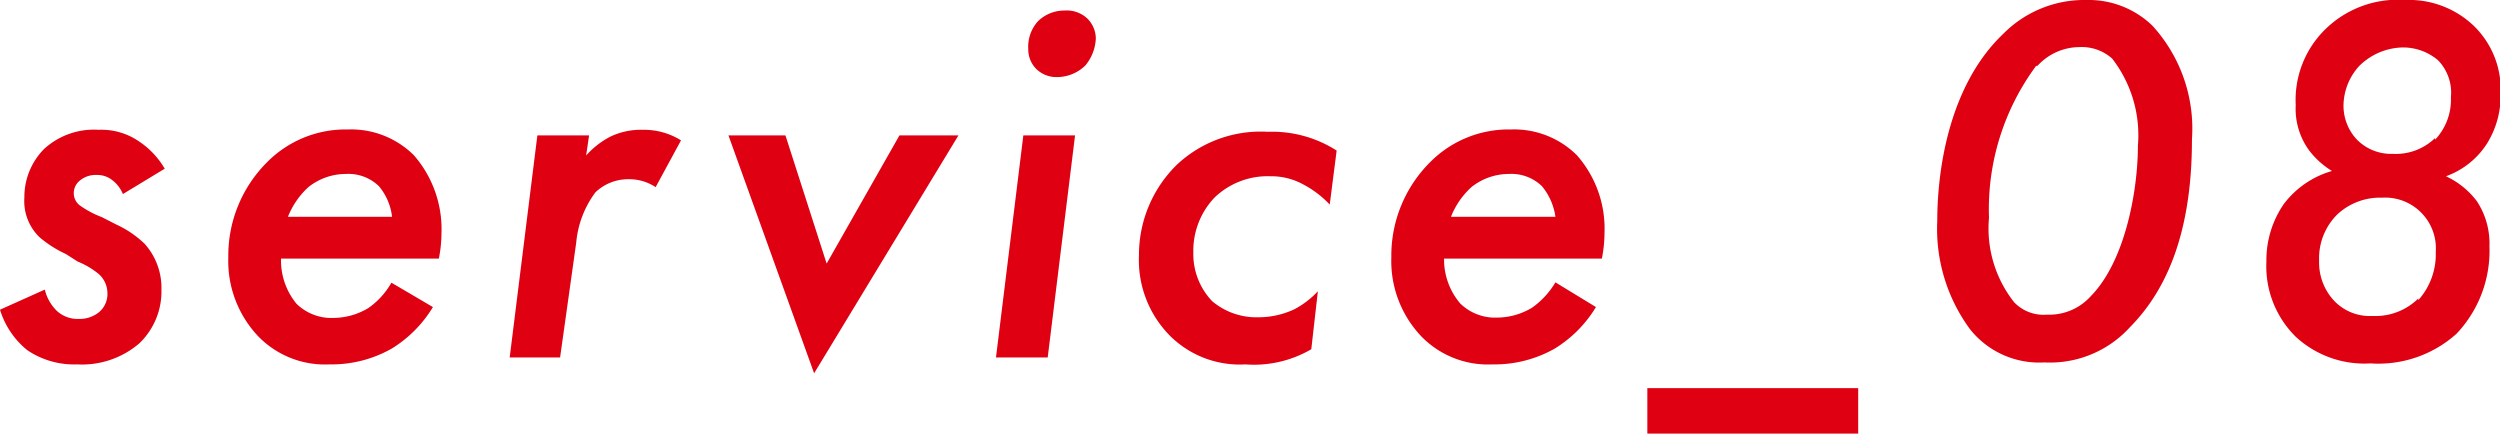 <svg xmlns="http://www.w3.org/2000/svg" width="75.88" height="13.16" viewBox="0 0 75.88 13.16">
  <defs>
    <style>
      .a {
        fill: #df0012;
      }
    </style>
  </defs>
  <title>com-service-number--08</title>
  <g>
    <path class="a" d="M3.73,5.89a1,1,0,0,0-.32-.42.73.73,0,0,0-.48-.16.75.75,0,0,0-.54.2.48.48,0,0,0-.15.35.46.46,0,0,0,.19.38,2.94,2.94,0,0,0,.66.35l.45.23a3.09,3.09,0,0,1,.85.58A2,2,0,0,1,4.9,8.79a2.18,2.18,0,0,1-.67,1.63,2.67,2.67,0,0,1-1.89.64,2.54,2.54,0,0,1-1.51-.43A2.53,2.53,0,0,1,0,9.4l1.36-.61a1.34,1.34,0,0,0,.37.65.93.93,0,0,0,.66.24A.94.94,0,0,0,3,9.48a.72.72,0,0,0,.26-.6A.78.78,0,0,0,3,8.32a2.41,2.41,0,0,0-.64-.38L2,7.71A3.42,3.42,0,0,1,1.2,7.2,1.52,1.52,0,0,1,.74,6a2.07,2.07,0,0,1,.6-1.48A2.24,2.24,0,0,1,3,3.94a2,2,0,0,1,1.17.32A2.53,2.53,0,0,1,5,5.12Z"/>
    <path class="a" d="M13.14,9.32a3.76,3.76,0,0,1-1.25,1.26,3.7,3.7,0,0,1-1.89.48,2.82,2.82,0,0,1-2.16-.85,3.32,3.32,0,0,1-.91-2.4A4,4,0,0,1,8.1,4.93a3.35,3.35,0,0,1,2.46-1,2.7,2.7,0,0,1,2,.78,3.41,3.41,0,0,1,.84,2.36,4.11,4.11,0,0,1-.08.78H8.53A2.06,2.06,0,0,0,9,9.22a1.51,1.51,0,0,0,1.11.43,2.08,2.08,0,0,0,1.07-.3,2.35,2.35,0,0,0,.7-.77ZM11.9,6.58a1.76,1.76,0,0,0-.4-.93,1.33,1.33,0,0,0-1-.37,1.82,1.82,0,0,0-1.14.4,2.42,2.42,0,0,0-.62.9Z"/>
    <path class="a" d="M16.31,4.11h1.57l-.09.61a2.57,2.57,0,0,1,.73-.57,2.15,2.15,0,0,1,1-.21,2.12,2.12,0,0,1,1.15.32l-.77,1.42a1.45,1.45,0,0,0-.83-.24,1.43,1.43,0,0,0-1,.4,3,3,0,0,0-.58,1.52L17,10.85H15.47Z"/>
    <path class="a" d="M23.84,4.11,25.09,8,27.3,4.11h1.79l-4.38,7.22-2.6-7.22Z"/>
    <path class="a" d="M32.63,4.11l-.83,6.74H30.23l.83-6.74ZM31.49.66a1.14,1.14,0,0,1,.82-.34A.91.91,0,0,1,33,.56a.86.86,0,0,1,.26.61,1.37,1.37,0,0,1-.32.82,1.24,1.24,0,0,1-.85.35.88.88,0,0,1-.63-.24.84.84,0,0,1-.25-.61A1.16,1.16,0,0,1,31.49.66Z"/>
    <path class="a" d="M40.36,6.21a3,3,0,0,0-.8-.61,2,2,0,0,0-1-.25A2.32,2.32,0,0,0,36.86,6a2.34,2.34,0,0,0-.64,1.66,2.07,2.07,0,0,0,.57,1.48,2.08,2.08,0,0,0,1.4.49,2.57,2.57,0,0,0,1.09-.24A2.65,2.65,0,0,0,40,8.84l-.2,1.76a3.45,3.45,0,0,1-2,.46,3,3,0,0,1-2.28-.86,3.26,3.26,0,0,1-.95-2.45A3.83,3.83,0,0,1,35.72,5a3.72,3.72,0,0,1,2.76-1,3.64,3.64,0,0,1,2.09.57Z"/>
    <path class="a" d="M48.44,9.32a3.76,3.76,0,0,1-1.25,1.26,3.7,3.7,0,0,1-1.89.48,2.82,2.82,0,0,1-2.16-.85,3.32,3.32,0,0,1-.91-2.4A4,4,0,0,1,43.4,4.93a3.35,3.35,0,0,1,2.46-1,2.7,2.7,0,0,1,2,.78,3.37,3.37,0,0,1,.84,2.36,4.11,4.11,0,0,1-.08.78H43.83a2.06,2.06,0,0,0,.49,1.36,1.51,1.51,0,0,0,1.11.43,2.08,2.08,0,0,0,1.07-.3,2.5,2.5,0,0,0,.71-.77ZM47.21,6.58a1.85,1.85,0,0,0-.41-.93,1.33,1.33,0,0,0-1-.37,1.82,1.82,0,0,0-1.14.4,2.42,2.42,0,0,0-.62.9Z"/>
    <path class="a" d="M50,11.78h6.4v1.38H50Z"/>
    <path class="a" d="M59.8,10a5.13,5.13,0,0,1-1-3.29c0-1.66.4-4.16,2-5.68A3.46,3.46,0,0,1,63.33,0a2.78,2.78,0,0,1,2,.78,4.63,4.63,0,0,1,1.2,3.45c0,2.8-.75,4.56-1.89,5.71A3.28,3.28,0,0,1,62.05,11,2.68,2.68,0,0,1,59.8,10Zm2-8a7.31,7.31,0,0,0-1.43,4.61,3.61,3.61,0,0,0,.76,2.56,1.23,1.23,0,0,0,1,.38A1.69,1.69,0,0,0,63.45,9c1.06-1.07,1.44-3.23,1.44-4.58a3.8,3.8,0,0,0-.78-2.64,1.38,1.38,0,0,0-1-.35A1.73,1.73,0,0,0,61.84,2Z"/>
    <path class="a" d="M75.18,6.11a2.34,2.34,0,0,1,.38,1.37,3.66,3.66,0,0,1-1,2.65,3.55,3.55,0,0,1-2.61.9,3.07,3.07,0,0,1-2.26-.8,3,3,0,0,1-.9-2.29,3,3,0,0,1,.53-1.75,2.8,2.8,0,0,1,1.46-1,2.56,2.56,0,0,1-.69-.62,2.14,2.14,0,0,1-.41-1.38A3,3,0,0,1,70.47,1,3.14,3.14,0,0,1,73,0a2.85,2.85,0,0,1,2.07.77,2.7,2.7,0,0,1,.83,2.06,2.77,2.77,0,0,1-.41,1.52,2.47,2.47,0,0,1-1.25,1A2.49,2.49,0,0,1,75.18,6.11Zm-1.78,3a2.08,2.08,0,0,0,.53-1.46A1.54,1.54,0,0,0,72.3,6a1.9,1.9,0,0,0-1.36.51,1.87,1.87,0,0,0-.55,1.4,1.7,1.7,0,0,0,.42,1.18,1.49,1.49,0,0,0,1.2.5A1.85,1.85,0,0,0,73.4,9.06Zm.51-4.87a1.77,1.77,0,0,0,.48-1.29A1.41,1.41,0,0,0,74,1.83a1.64,1.64,0,0,0-1.06-.39A1.93,1.93,0,0,0,71.61,2a1.8,1.8,0,0,0-.48,1.24,1.5,1.5,0,0,0,.41,1,1.46,1.46,0,0,0,1.09.43A1.71,1.71,0,0,0,73.91,4.19Z"/>
  </g>
</svg>
